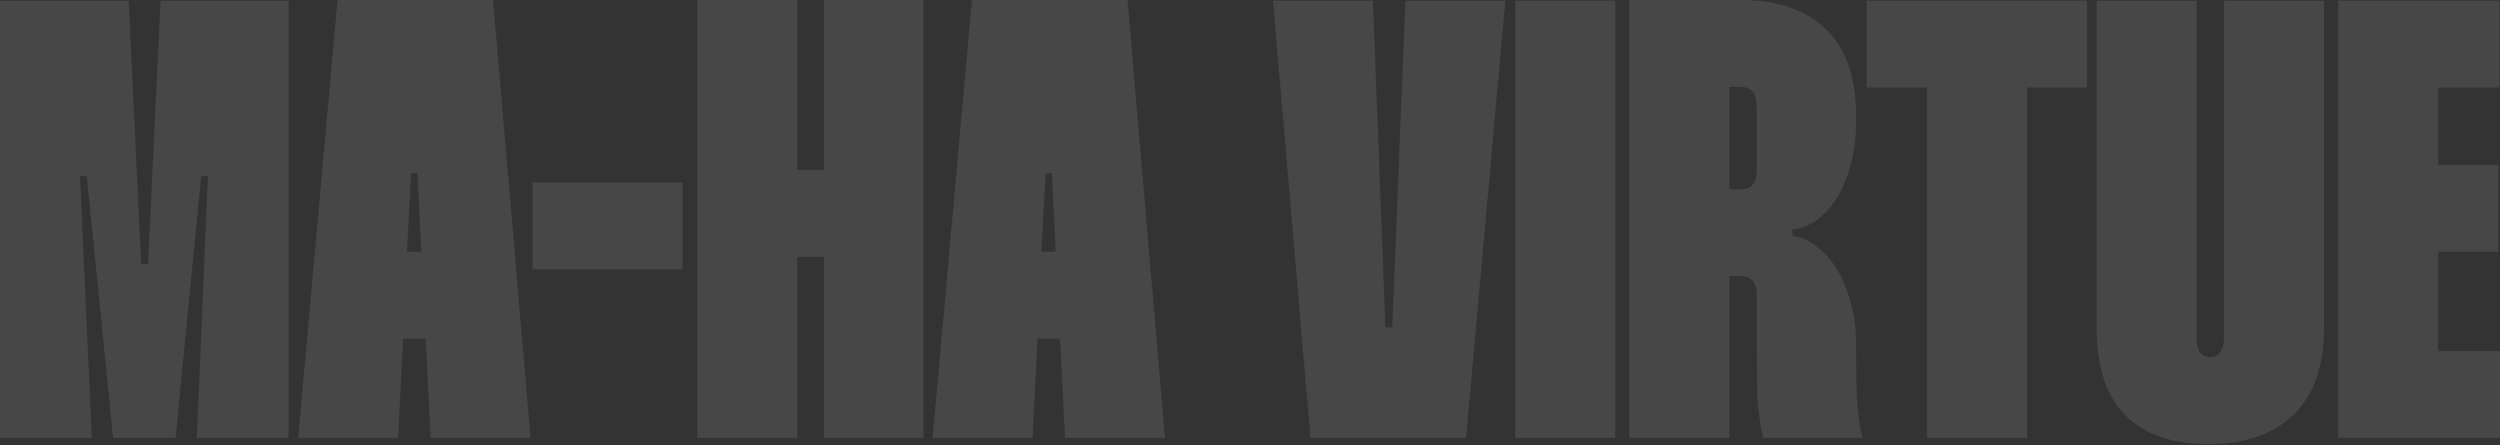 <svg width="1280" height="228" viewBox="0 0 1280 228" fill="none" xmlns="http://www.w3.org/2000/svg">
<rect x="0" y="0" width="1280" height="228" fill="#333333" stroke="none"/>
<g opacity="0.1">
<path d="M1248.34 44.787V84.446H1279.04V128.902H1248.34V179.755H1280V224.211H1197.17V0.331H1279.68V44.787H1248.34Z" fill="white"/>
<path d="M1124.65 0.331V172.399C1124.65 176.237 1125.29 179.009 1126.57 180.715C1128.06 182.207 1129.77 182.953 1131.69 182.953C1133.6 182.953 1135.2 182.207 1136.48 180.715C1137.98 179.009 1138.72 176.237 1138.72 172.399V0.331H1189.89V168.241C1189.89 187.644 1184.67 202.356 1174.22 212.378C1163.77 222.399 1149.28 227.41 1130.73 227.41C1112.39 227.41 1098.21 222.506 1088.19 212.698C1078.38 202.676 1073.48 187.858 1073.48 168.241V0.331H1124.65Z" fill="white"/>
<path d="M1068.58 44.787H1037.88V224.211H986.705V44.787H955.681V0.331H1068.58V44.787Z" fill="white"/>
<path d="M891.486 0.014C910.249 0.014 924.748 5.024 934.983 15.046C945.217 24.854 950.334 39.886 950.334 60.142V61.421C950.334 70.589 949.268 78.692 947.136 85.728C945.217 92.551 942.659 98.308 939.46 102.999C936.262 107.476 932.744 110.994 928.906 113.553C925.068 115.898 921.337 117.178 917.712 117.391V120.909C921.337 121.122 925.068 122.615 928.906 125.387C932.744 127.945 936.262 131.57 939.46 136.261C942.659 140.952 945.217 146.709 947.136 153.532C949.268 160.141 950.334 167.604 950.334 175.92V178.478C950.334 187.647 950.441 195.856 950.654 203.105C951.081 210.355 952.04 217.391 953.533 224.214H902.68C901.187 217.391 900.228 210.248 899.801 202.785C899.588 195.109 899.482 186.9 899.482 178.158V152.252C899.482 148.201 898.842 145.429 897.563 143.937C896.283 142.231 894.045 141.378 890.846 141.378H885.409V224.214H834.237V0.014H891.486ZM885.409 96.922H890.846C894.045 96.922 896.283 96.069 897.563 94.363C898.842 92.657 899.482 89.779 899.482 85.728V55.344C899.482 51.506 898.842 48.734 897.563 47.029C896.283 45.323 894.045 44.47 890.846 44.47H885.409V96.922Z" fill="white"/>
<path d="M827.003 0.331V224.211H775.831V0.331H827.003Z" fill="white"/>
<path d="M702.948 0.331L709.344 167.602H712.863L719.579 0.331H770.752L750.602 224.211H670.965L651.775 0.331H702.948Z" fill="white"/>
<path d="M577.279 0.014L596.469 224.214H545.296L542.737 173.361H531.224L528.665 224.214H477.492L497.642 0.014H577.279ZM540.499 128.905L538.58 88.606H535.381L533.143 128.905H540.499Z" fill="white"/>
<path d="M472.771 0.014V224.214H421.918V131.463H408.165V224.214H356.992V0.014H408.165V87.007H421.918V0.014H472.771Z" fill="white"/>
<path d="M349.422 137.857H272.663V93.401H349.422V137.857Z" fill="white"/>
<path d="M252.454 0.014L271.644 224.214H220.471L217.913 173.361H206.399L203.84 224.214H152.667L172.817 0.014H252.454ZM215.674 128.905L213.755 88.606H210.557L208.318 128.905H215.674Z" fill="white"/>
<path d="M65.881 0.331L72.277 135.299H75.796L82.192 0.331H147.757V224.211H100.742L106.499 90.203H102.981L89.868 224.211H57.885L44.452 90.203H40.934L47.011 224.211H-0.004V0.331H65.881Z" fill="white"/>
</g>
</svg>
